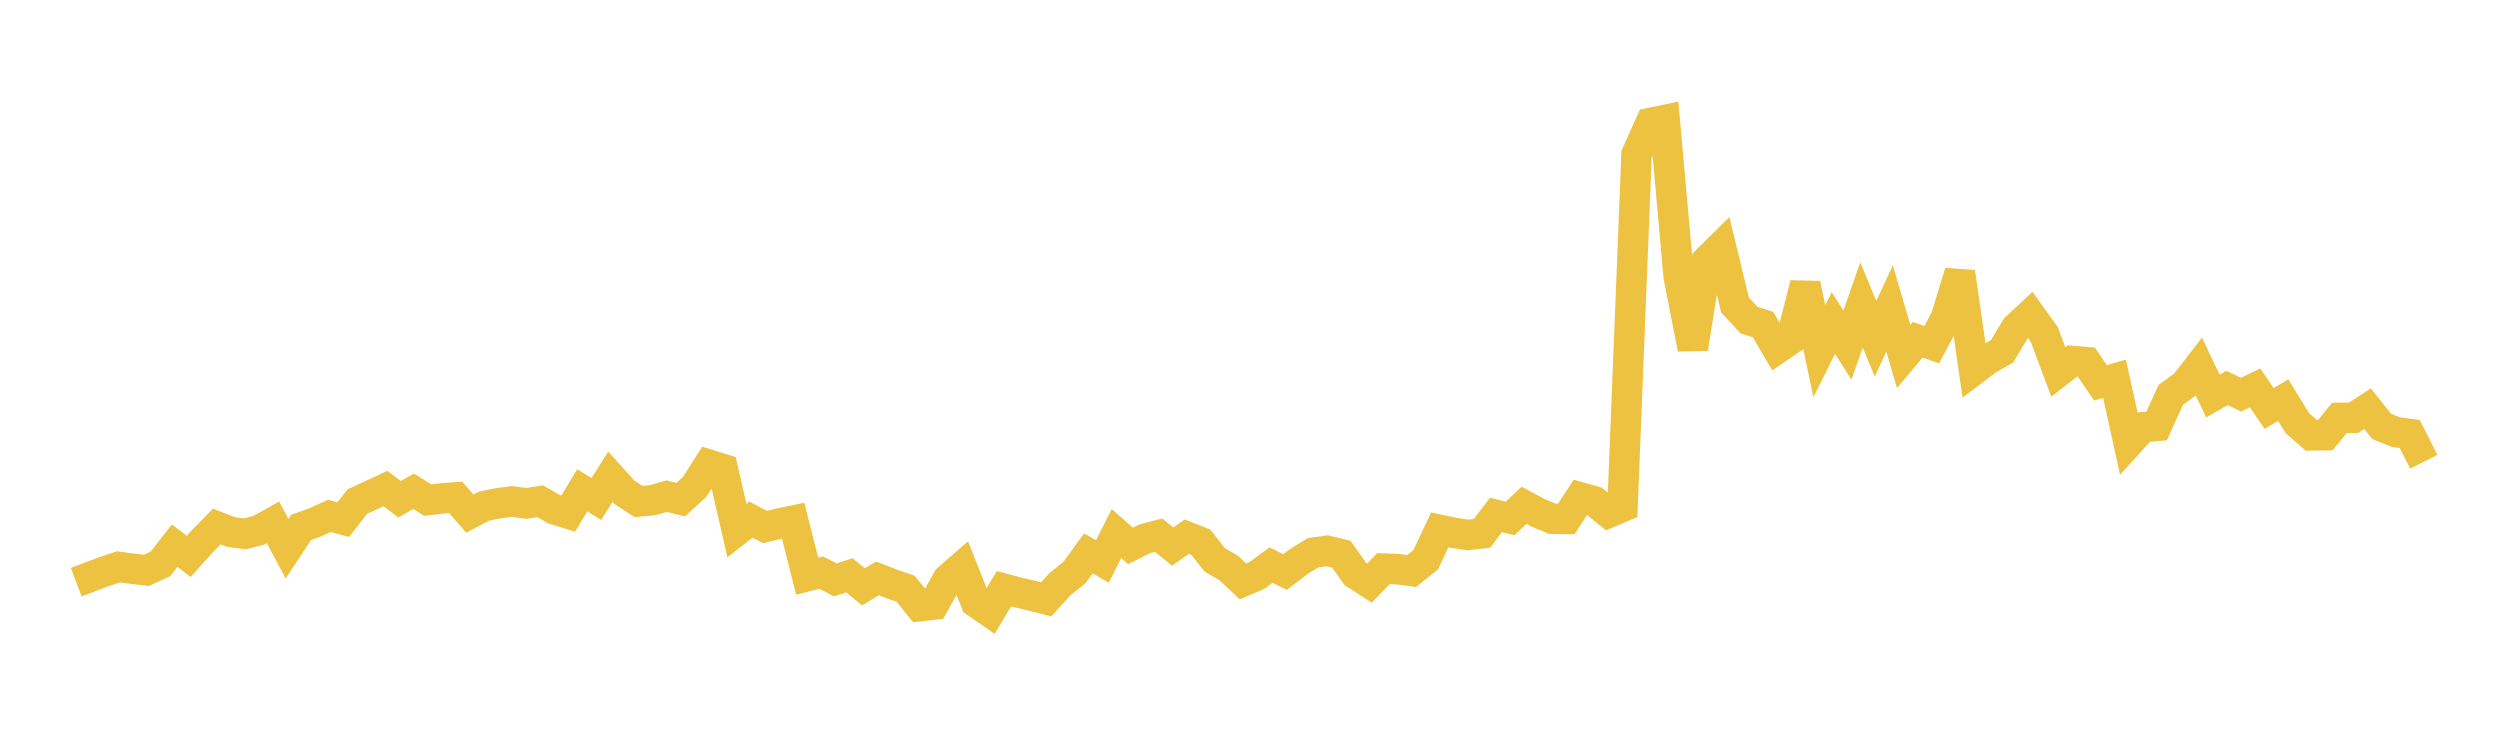 <svg width="164" height="48" xmlns="http://www.w3.org/2000/svg" xmlns:xlink="http://www.w3.org/1999/xlink"><path fill="none" stroke="rgb(237,194,64)" stroke-width="2" d="M5,38.189L5.922,37.84L6.844,37.496L7.766,37.187L8.689,37.307L9.611,37.413L10.533,36.988L11.455,35.797L12.377,36.498L13.299,35.479L14.222,34.537L15.144,34.9L16.066,35.02L16.988,34.783L17.91,34.269L18.832,35.996L19.754,34.6L20.677,34.266L21.599,33.844L22.521,34.088L23.443,32.902L24.365,32.478L25.287,32.045L26.21,32.753L27.132,32.228L28.054,32.804L28.976,32.698L29.898,32.628L30.82,33.693L31.743,33.206L32.665,33.018L33.587,32.894L34.509,33.027L35.431,32.88L36.353,33.405L37.275,33.693L38.198,32.164L39.12,32.737L40.042,31.273L40.964,32.297L41.886,32.897L42.808,32.811L43.731,32.55L44.653,32.779L45.575,31.935L46.497,30.484L47.419,30.771L48.341,34.807L49.263,34.088L50.186,34.572L51.108,34.347L52.03,34.154L52.952,37.799L53.874,37.566L54.796,38.043L55.719,37.737L56.641,38.496L57.563,37.944L58.485,38.3L59.407,38.619L60.329,39.761L61.251,39.657L62.174,37.994L63.096,37.19L64.018,39.514L64.94,40.153L65.862,38.62L66.784,38.867L67.707,39.08L68.629,39.319L69.551,38.307L70.473,37.57L71.395,36.304L72.317,36.833L73.24,34.999L74.162,35.812L75.084,35.349L76.006,35.109L76.928,35.856L77.85,35.203L78.772,35.565L79.695,36.734L80.617,37.269L81.539,38.139L82.461,37.746L83.383,37.071L84.305,37.526L85.228,36.816L86.15,36.256L87.072,36.132L87.994,36.357L88.916,37.657L89.838,38.25L90.76,37.299L91.683,37.335L92.605,37.457L93.527,36.716L94.449,34.757L95.371,34.955L96.293,35.094L97.216,34.984L98.138,33.782L99.06,34.011L99.982,33.148L100.904,33.645L101.826,34.03L102.749,34.046L103.671,32.629L104.593,32.887L105.515,33.635L106.437,33.248L107.359,10.122L108.281,8.063L109.204,7.871L110.126,18.162L111.048,22.868L111.97,17.105L112.892,16.191L113.814,20.001L114.737,20.999L115.659,21.294L116.581,22.869L117.503,22.237L118.425,18.63L119.347,23.043L120.269,21.193L121.192,22.636L122.114,20.003L123.036,22.221L123.958,20.235L124.88,23.383L125.802,22.289L126.725,22.611L127.647,20.868L128.569,17.858L129.491,24.267L130.413,23.571L131.335,23.05L132.257,21.509L133.18,20.651L134.102,21.932L135.024,24.397L135.946,23.679L136.868,23.758L137.79,25.116L138.713,24.847L139.635,29.043L140.557,28.028L141.479,27.941L142.401,25.904L143.323,25.234L144.246,24.043L145.168,25.981L146.09,25.452L147.012,25.888L147.934,25.444L148.856,26.797L149.778,26.248L150.701,27.753L151.623,28.561L152.545,28.546L153.467,27.414L154.389,27.406L155.311,26.808L156.234,27.971L157.156,28.344L158.078,28.469L159,30.291"></path></svg>